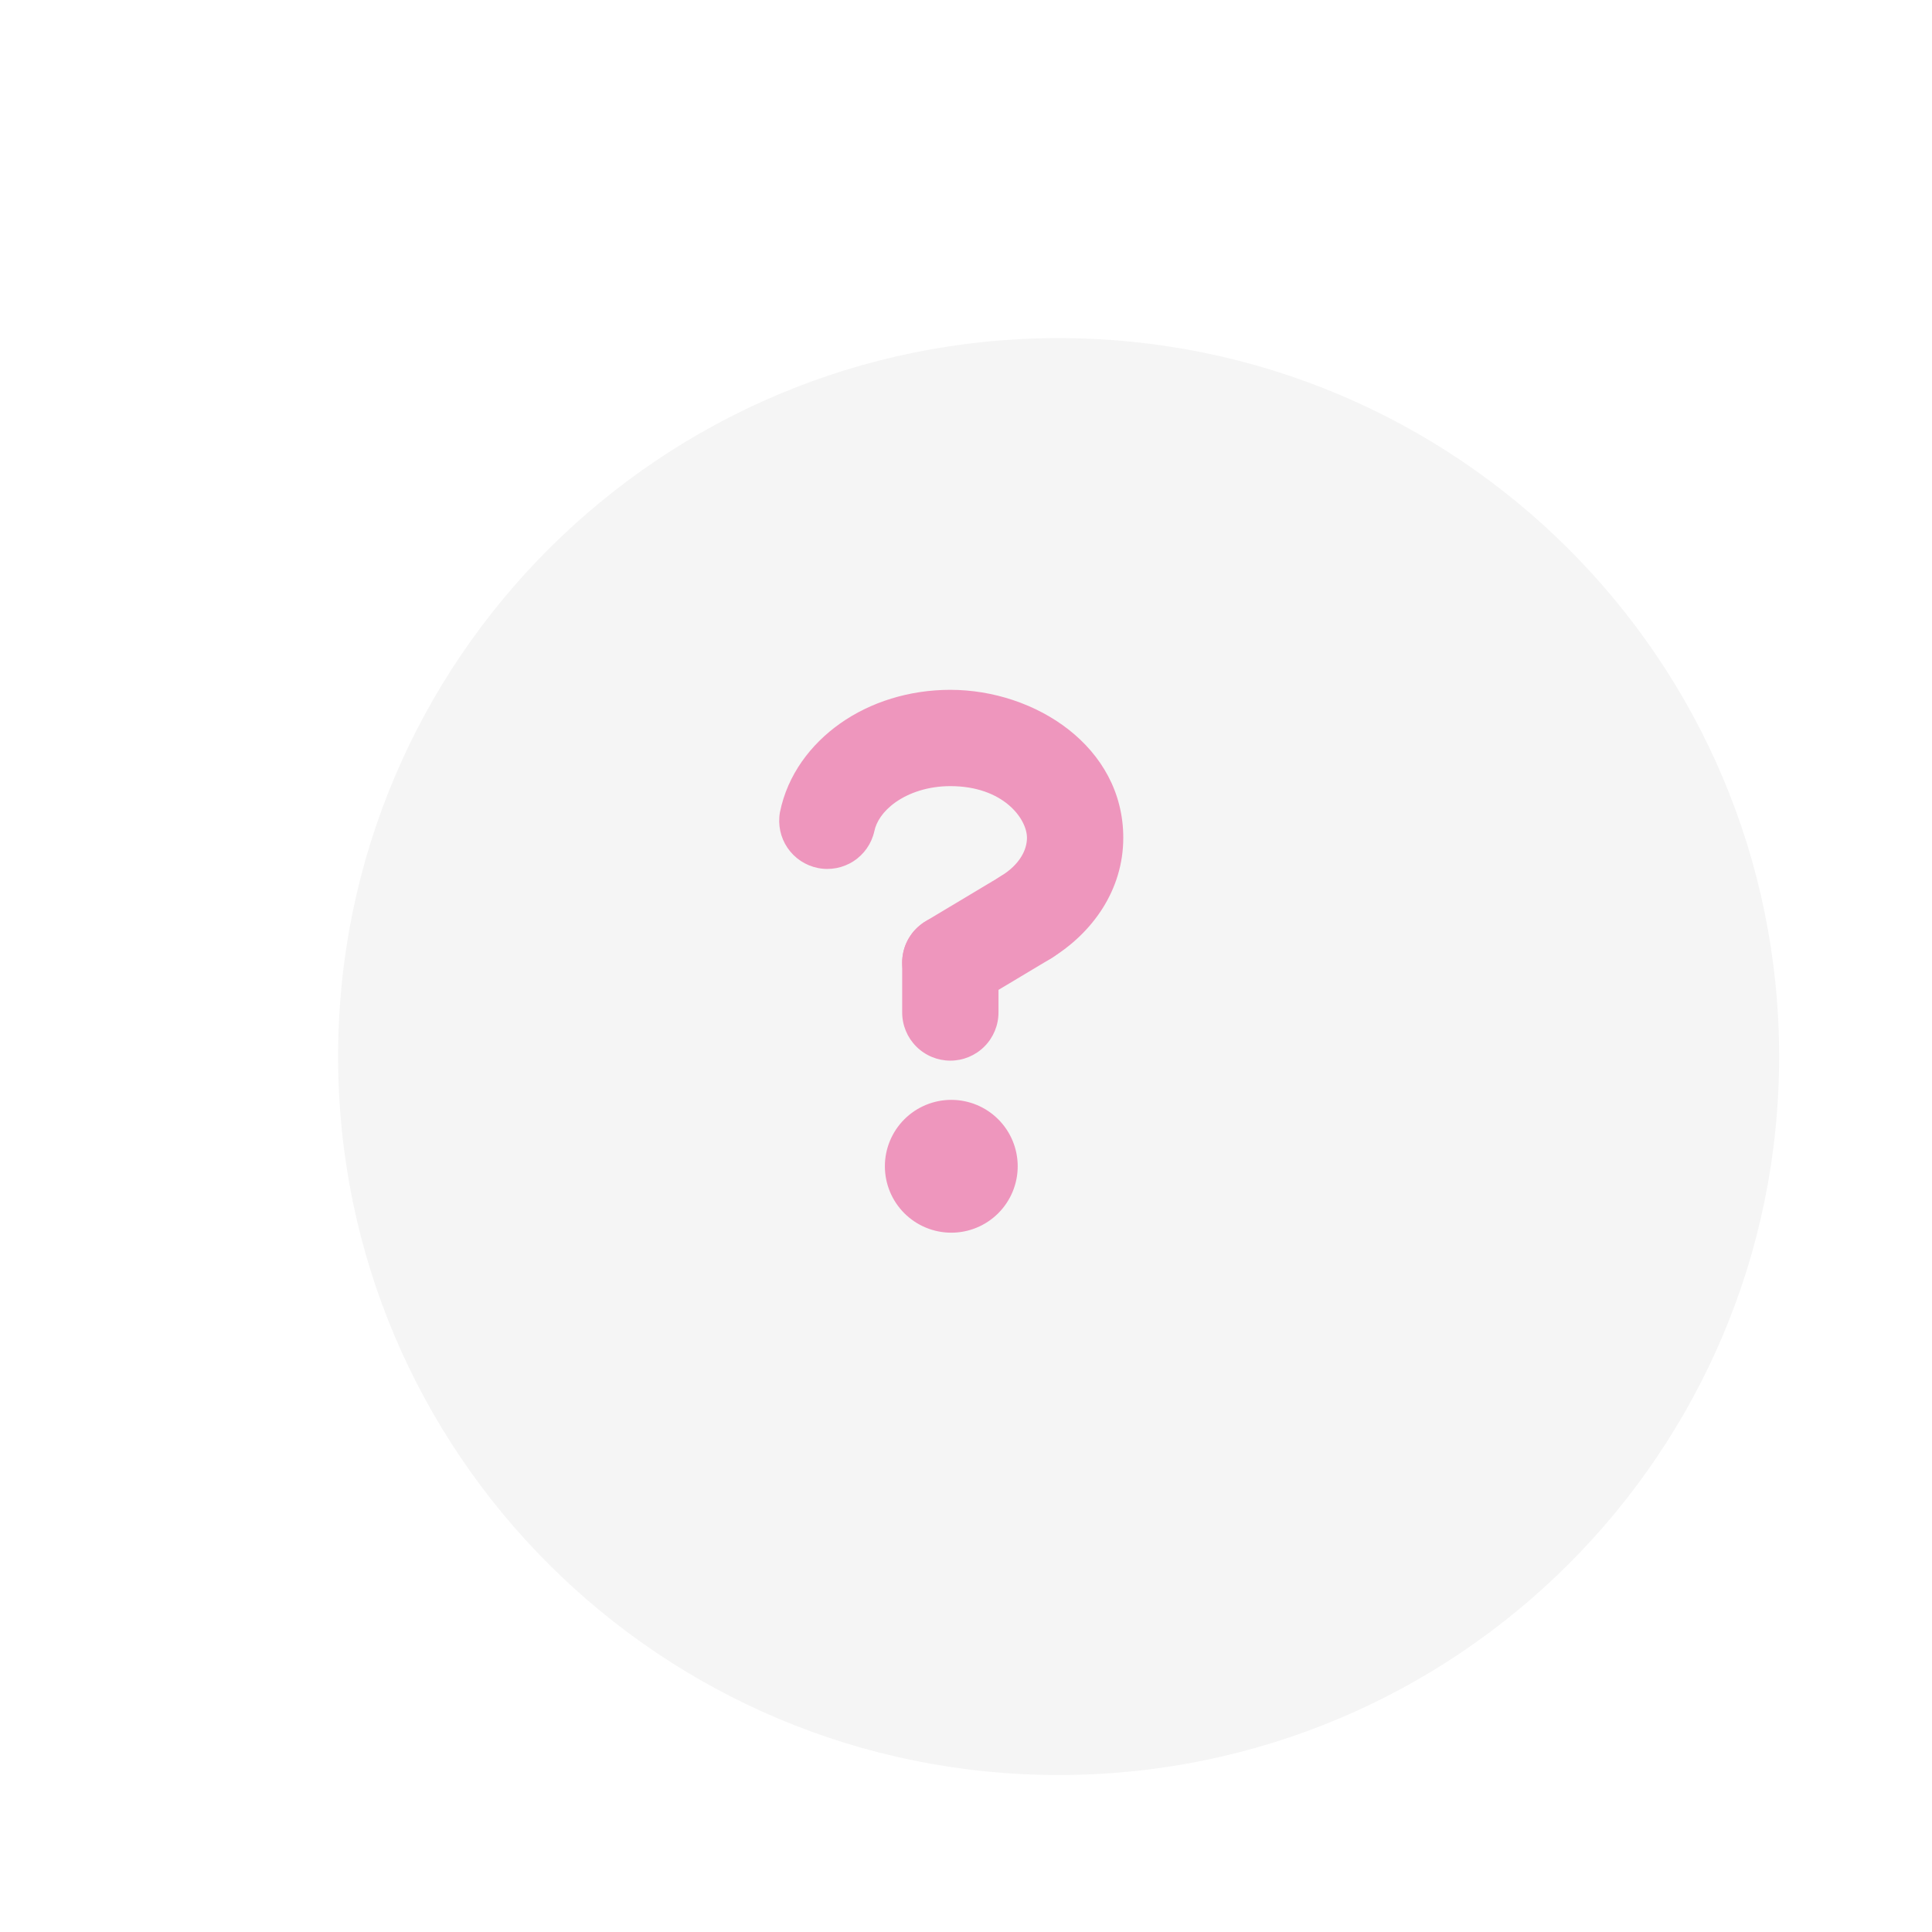 <svg width="160" height="160" viewBox="0 0 160 160" fill="none" xmlns="http://www.w3.org/2000/svg">
<g filter="url(#filter0_d_2290_93)">
<path d="M79.67 139C112.625 139 139.34 112.361 139.34 79.5C139.34 46.639 112.625 20 79.67 20C46.715 20 20 46.639 20 79.5C20 112.361 46.715 139 79.67 139Z" fill="#F5F5F5"/>
</g>
<path d="M84.282 96.586C84.282 98.044 83.703 99.443 82.671 100.475C81.64 101.506 80.241 102.086 78.782 102.086C77.324 102.086 75.925 101.506 74.893 100.475C73.862 99.443 73.282 98.044 73.282 96.586C73.282 95.127 73.862 93.728 74.893 92.697C75.925 91.665 77.324 91.086 78.782 91.086C80.241 91.086 81.64 91.665 82.671 92.697C83.703 93.728 84.282 95.127 84.282 96.586Z" fill="#EE96BD"/>
<path fill-rule="evenodd" clip-rule="evenodd" d="M78.703 65.104C76.86 65.104 75.279 65.654 74.165 66.44C73.093 67.199 72.562 68.082 72.408 68.844C72.18 69.862 71.563 70.751 70.688 71.319C69.812 71.887 68.749 72.089 67.727 71.883C66.704 71.676 65.803 71.077 65.217 70.214C64.631 69.35 64.407 68.292 64.592 67.265C65.216 64.169 67.136 61.642 69.567 59.923C72.097 58.135 75.303 57.129 78.703 57.129C85.734 57.129 93.025 61.831 93.025 69.383C93.025 73.755 90.426 77.292 87.06 79.354C86.158 79.906 85.073 80.078 84.045 79.83C83.016 79.582 82.128 78.936 81.576 78.034C81.024 77.132 80.853 76.047 81.101 75.019C81.348 73.991 81.994 73.103 82.896 72.551C84.464 71.591 85.049 70.367 85.049 69.383C85.049 67.804 83.083 65.104 78.703 65.104Z" fill="#EE96BD"/>
<path fill-rule="evenodd" clip-rule="evenodd" d="M78.703 75.733C80.903 75.733 82.69 77.514 82.69 79.72V83.85C82.69 84.908 82.27 85.922 81.522 86.67C80.774 87.418 79.76 87.838 78.703 87.838C77.645 87.838 76.631 87.418 75.883 86.67C75.135 85.922 74.715 84.908 74.715 83.85V79.72C74.715 77.52 76.5 75.733 78.703 75.733Z" fill="#EE96BD"/>
<path fill-rule="evenodd" clip-rule="evenodd" d="M88.407 73.906C88.677 74.356 88.855 74.854 88.931 75.373C89.008 75.891 88.982 76.419 88.854 76.928C88.726 77.436 88.5 77.914 88.187 78.335C87.875 78.755 87.482 79.11 87.032 79.379L80.751 83.138C79.844 83.682 78.758 83.842 77.732 83.585C76.706 83.328 75.825 82.673 75.281 81.766C74.738 80.859 74.578 79.773 74.835 78.747C75.092 77.721 75.746 76.84 76.654 76.296L82.938 72.534C83.387 72.265 83.885 72.088 84.403 72.011C84.921 71.935 85.449 71.961 85.957 72.089C86.465 72.216 86.943 72.443 87.363 72.755C87.784 73.068 88.138 73.457 88.407 73.906Z" fill="#EE96BD"/>
<defs>
<filter id="filter0_d_2290_93" x="16" y="16" width="143.34" height="143" filterUnits="userSpaceOnUse" color-interpolation-filters="sRGB">
<feFlood flood-opacity="0" result="BackgroundImageFix"/>
<feColorMatrix in="SourceAlpha" type="matrix" values="0 0 0 0 0 0 0 0 0 0 0 0 0 0 0 0 0 0 127 0" result="hardAlpha"/>
<feOffset dx="8" dy="8"/>
<feGaussianBlur stdDeviation="6"/>
<feComposite in2="hardAlpha" operator="out"/>
<feColorMatrix type="matrix" values="0 0 0 0 0 0 0 0 0 0 0 0 0 0 0 0 0 0 0.12 0"/>
<feBlend mode="normal" in2="BackgroundImageFix" result="effect1_dropShadow_2290_93"/>
<feBlend mode="normal" in="SourceGraphic" in2="effect1_dropShadow_2290_93" result="shape"/>
</filter>
</defs>
</svg>
